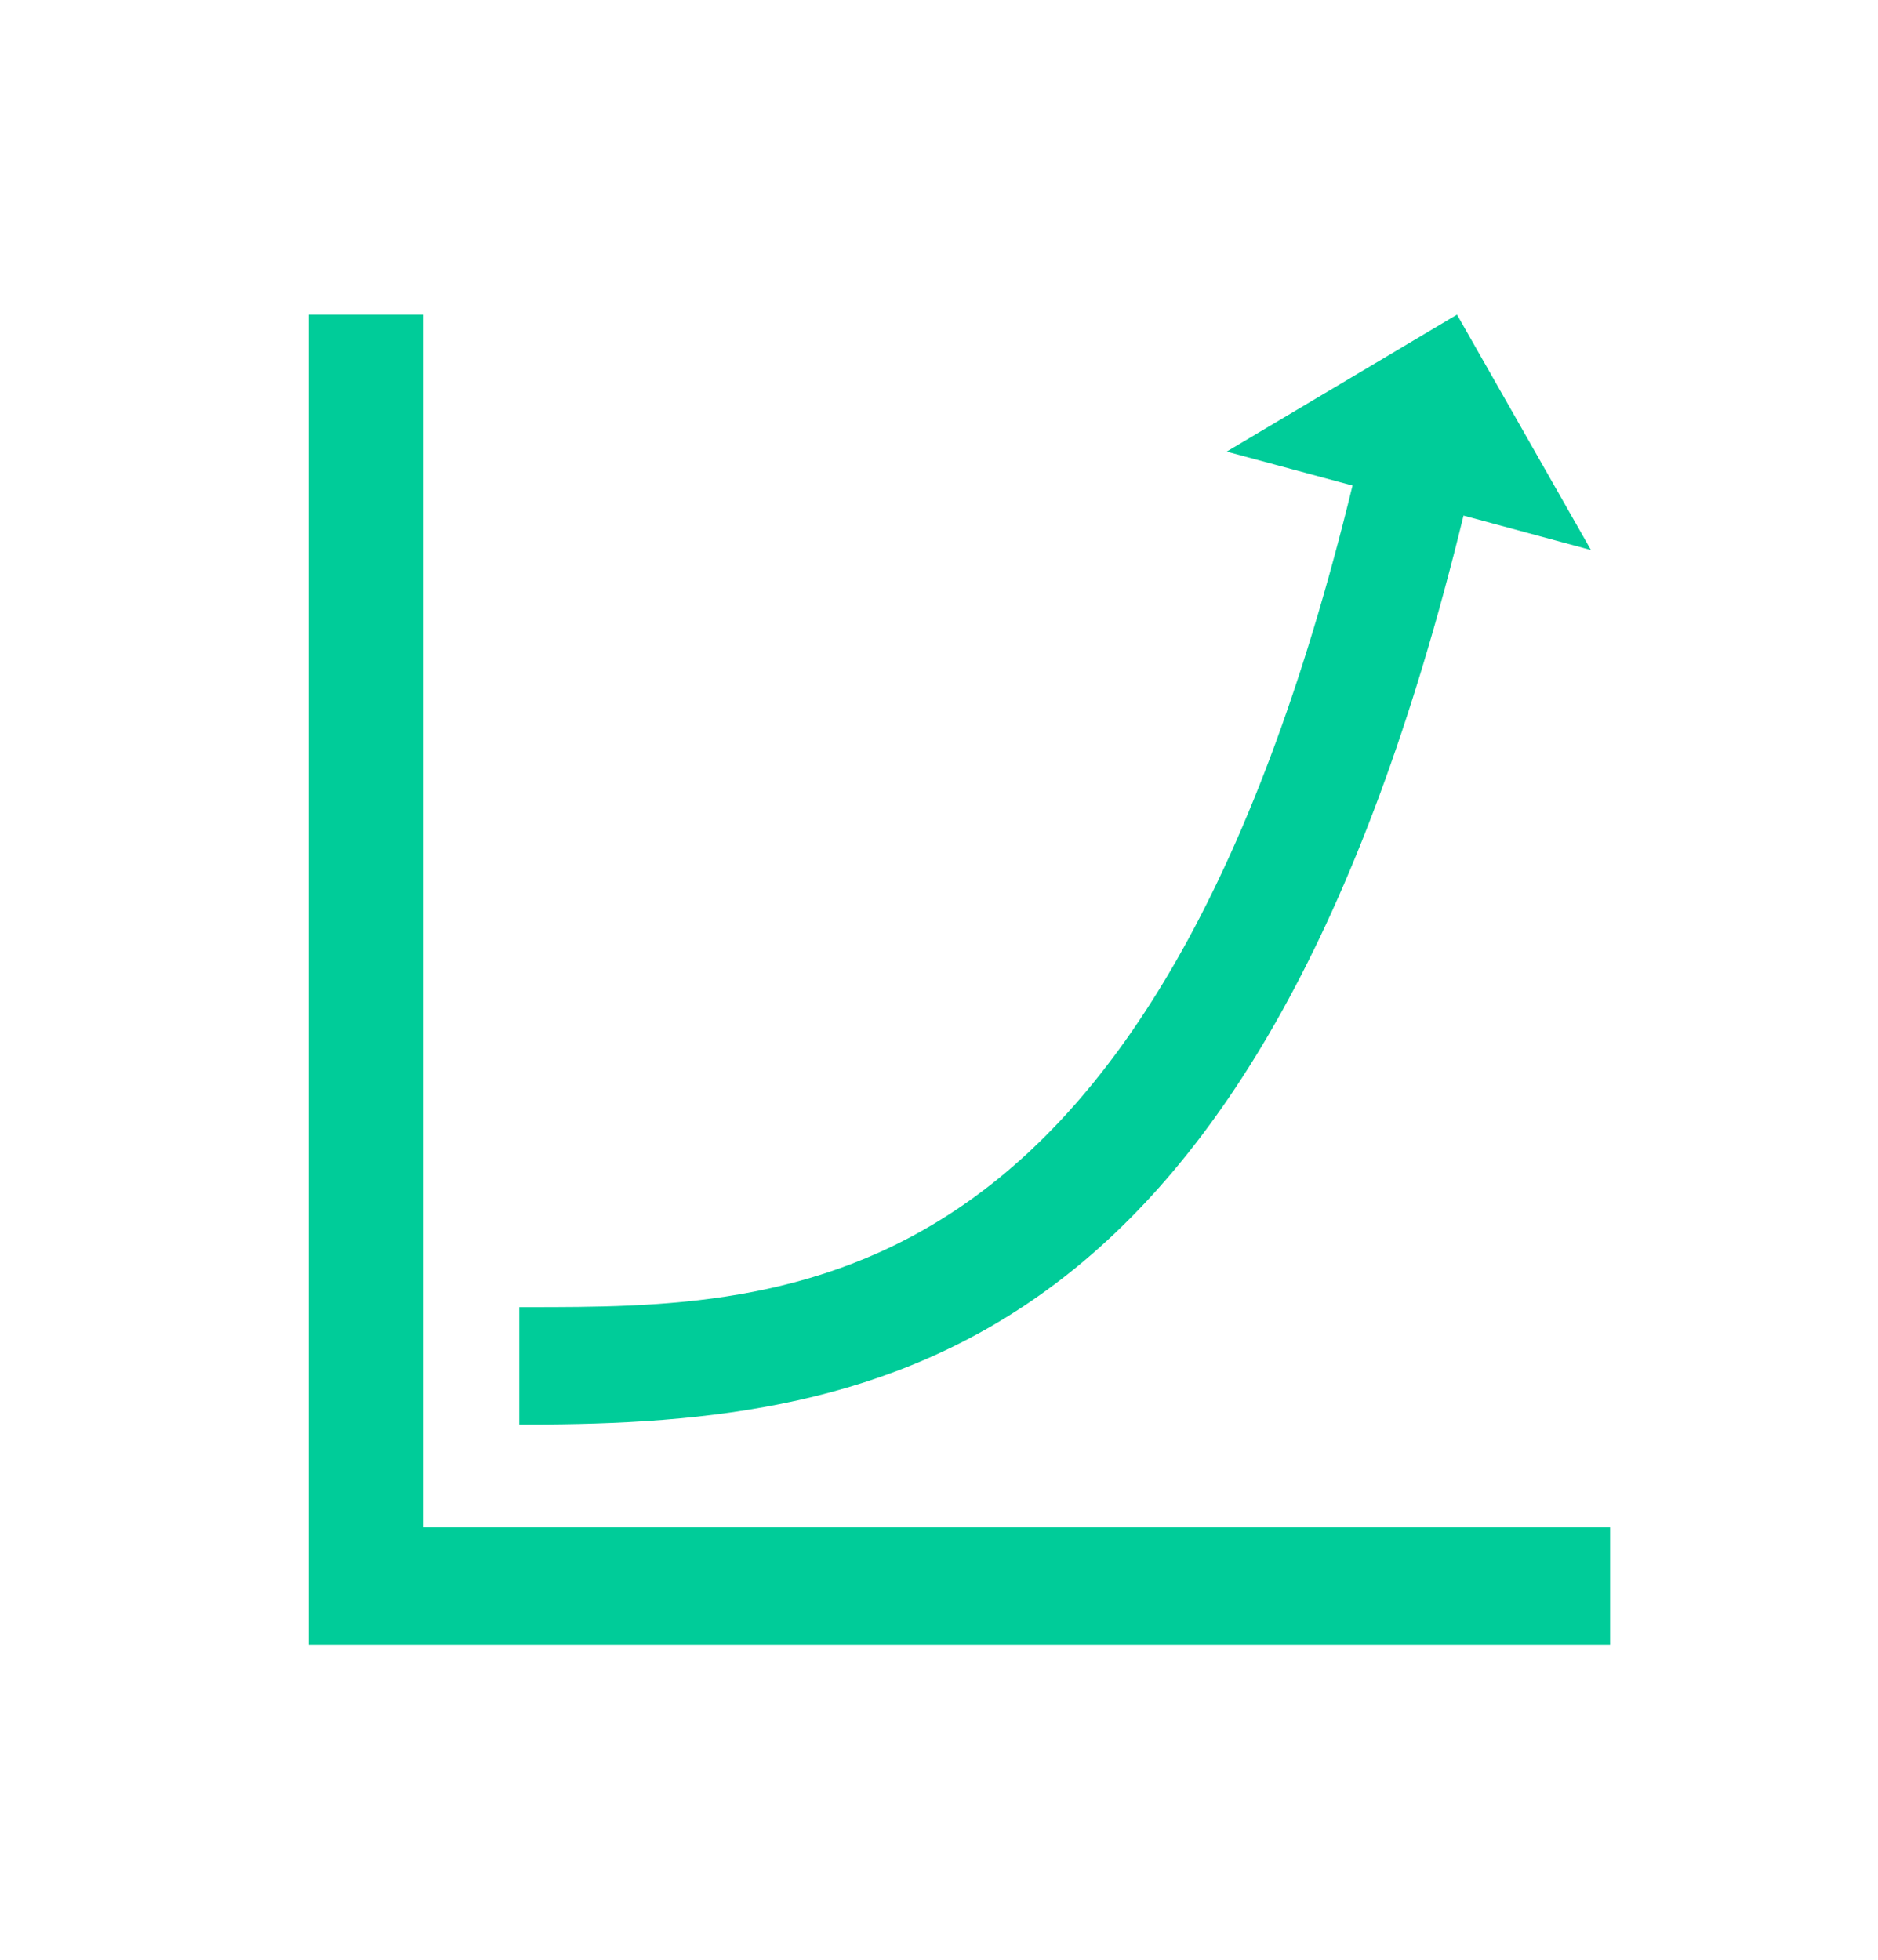 <svg width="46" height="48" xmlns="http://www.w3.org/2000/svg" xmlns:xlink="http://www.w3.org/1999/xlink" xml:space="preserve" overflow="hidden"><g transform="translate(-94 -1036)"><g><g><g><g><path d="M9.375 6.562 6.562 6.562 6.562 38.438 38.438 38.438 38.438 35.625 9.375 35.625 9.375 6.562Z" fill="#00CC99" fill-rule="nonzero" fill-opacity="1" transform="matrix(1 0 0 1.022 95 1037)"/><path d="M11.924 30.347 11.719 30.347 11.719 33.16 11.924 33.16C20.783 33.16 29.843 31.463 34.848 11.378L37.969 12.203 34.688 6.562 29.046 9.844 32.129 10.658C27.23 30.344 18.392 30.347 11.924 30.347Z" fill="#00CC99" fill-rule="nonzero" fill-opacity="1" transform="matrix(1 0 0 1.022 95 1037)"/></g></g></g></g></g></svg>